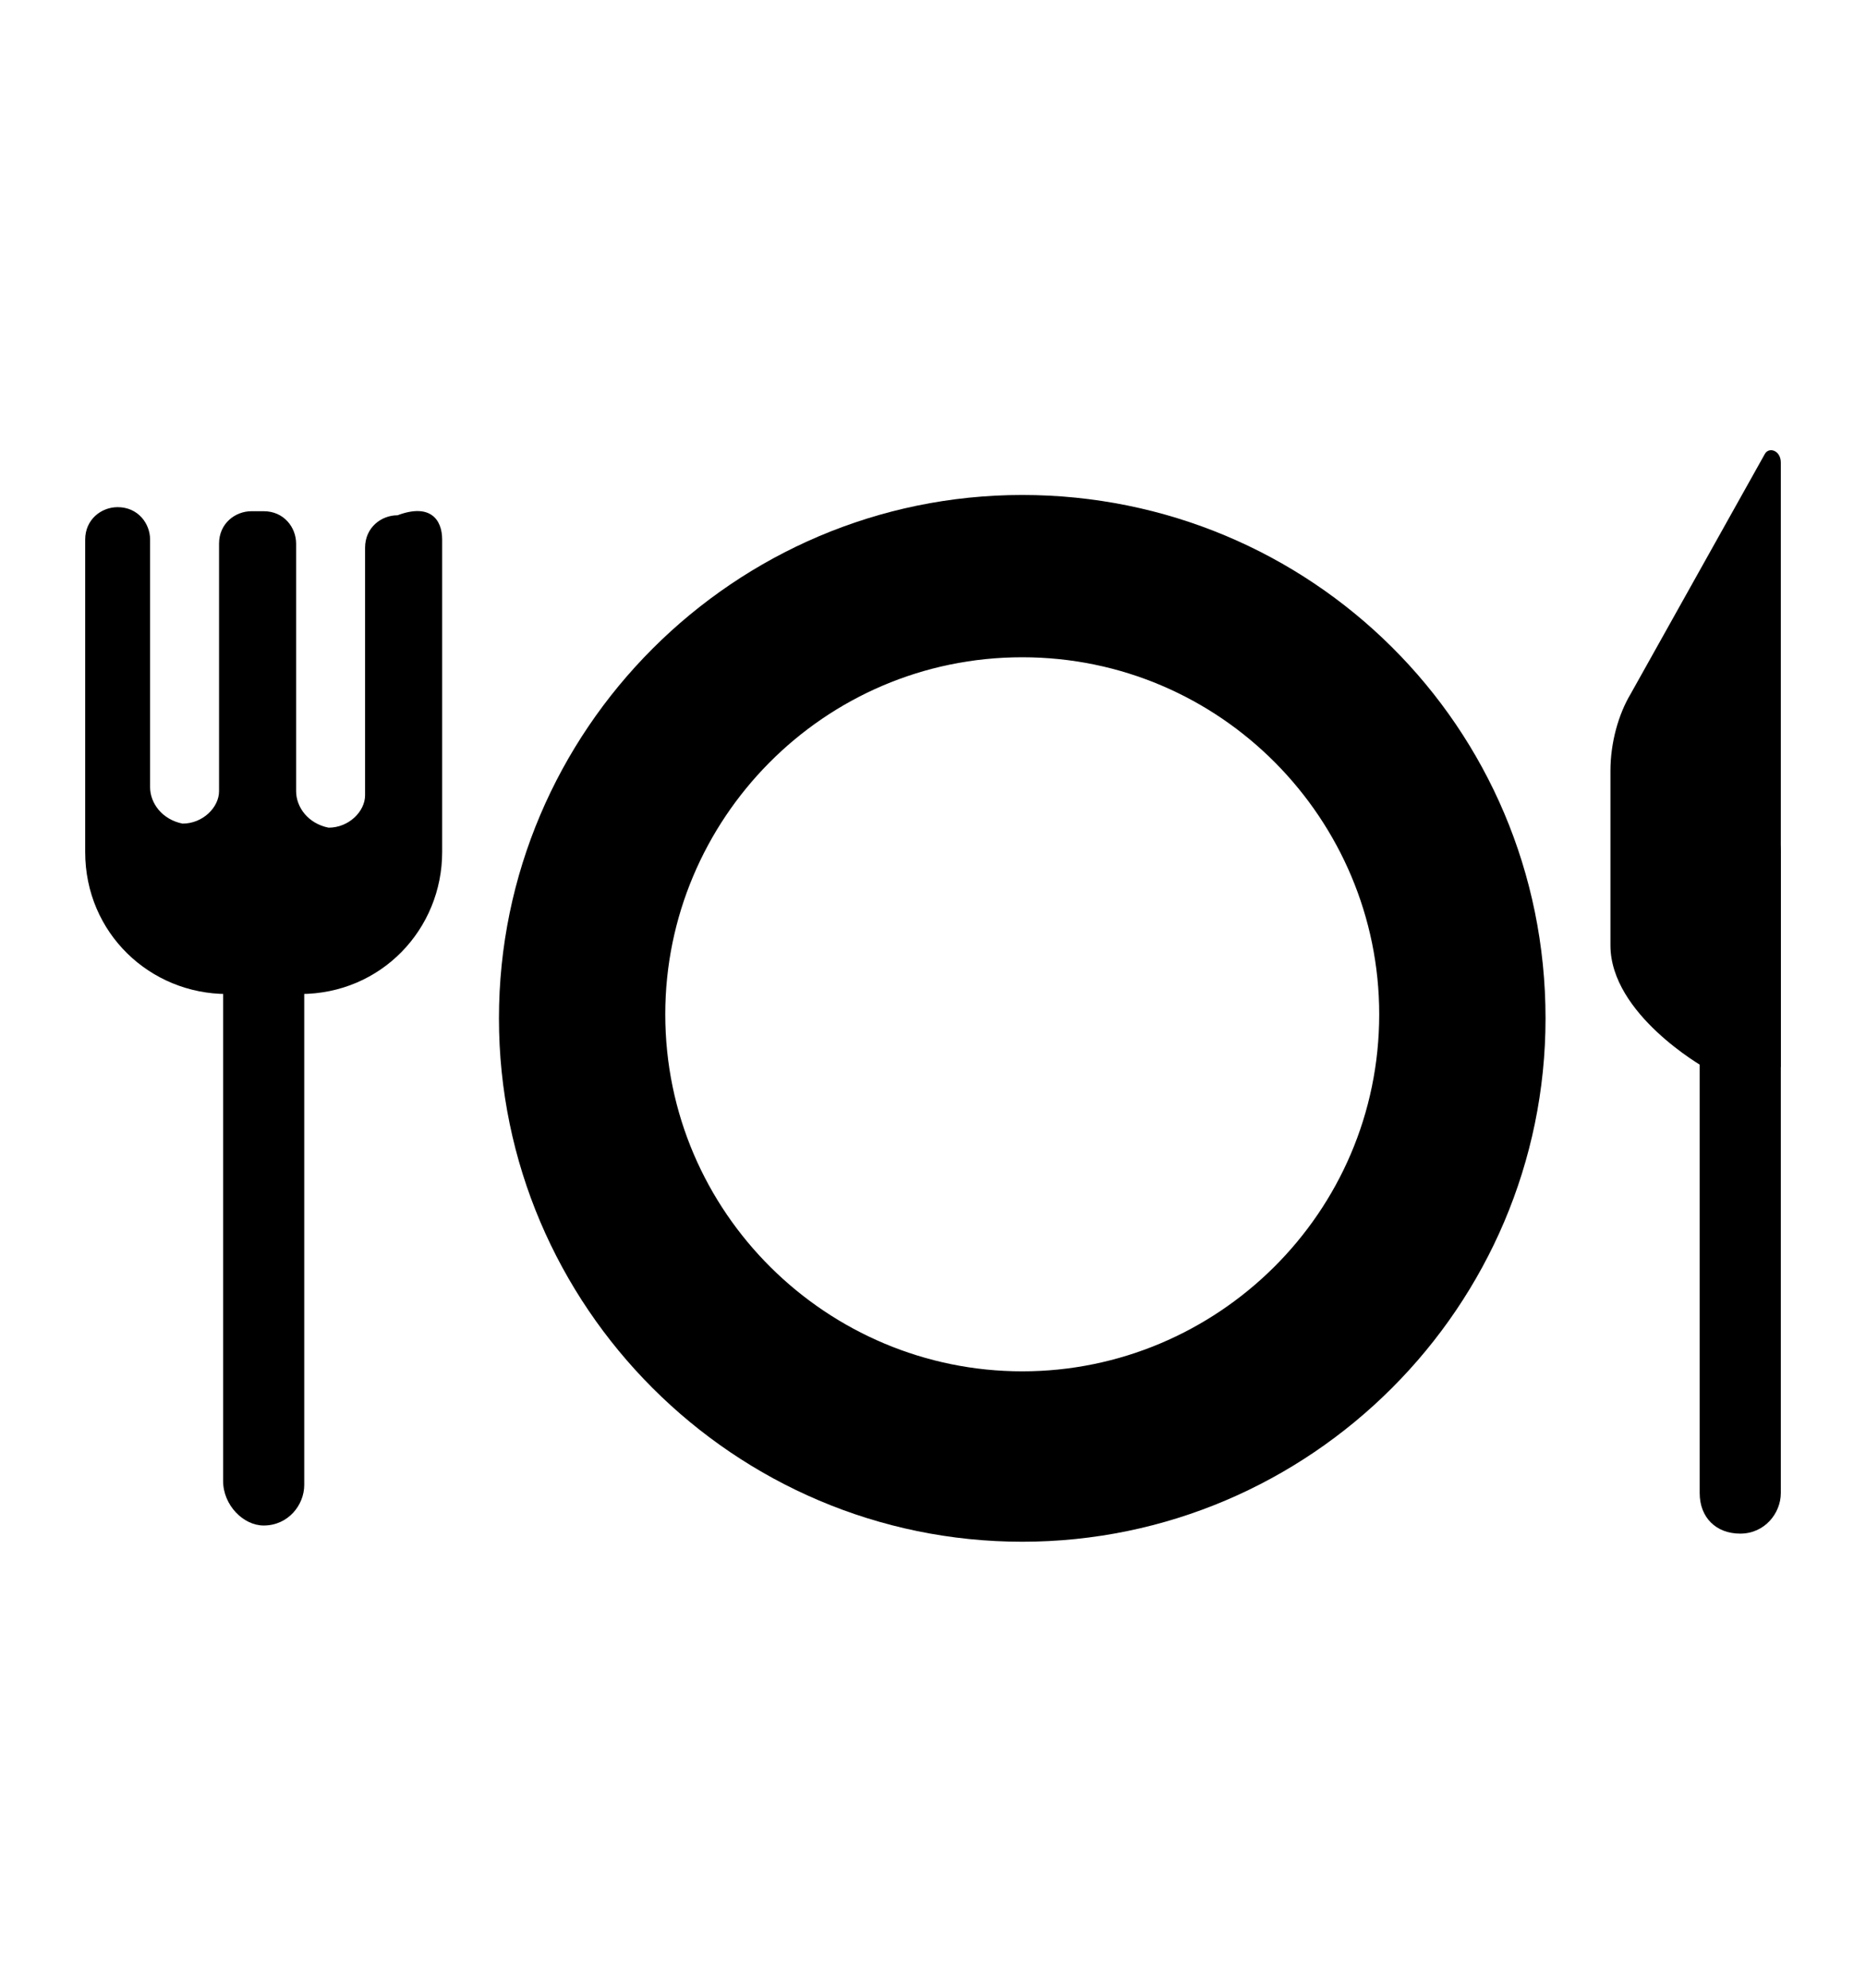<?xml version="1.0" encoding="utf-8"?>
<!-- Generator: Adobe Illustrator 26.0.3, SVG Export Plug-In . SVG Version: 6.00 Build 0)  -->
<svg version="1.1" id="Ebene_1" xmlns="http://www.w3.org/2000/svg" xmlns:xlink="http://www.w3.org/1999/xlink" x="0px" y="0px"
	 viewBox="0 0 46 49" style="enable-background:new 0 0 46 49;" xml:space="preserve">
<g>
	<g>
		<path d="M25.2,12.2c-7.1,0-12.9,5.8-12.9,12.9c0,7.1,5.8,12.9,12.9,12.9c7.1,0,12.9-5.8,12.9-12.9C38.1,17.9,32.3,12.2,25.2,12.2z
			 M25.2,33.8c-4.8,0-8.8-3.9-8.8-8.8c0-4.8,3.9-8.8,8.8-8.8S34,20.2,34,25C34,29.9,30,33.8,25.2,33.8z"/>
	</g>
	<g>
		<path d="M6.5,37.6L6.5,37.6c0.6,0,1-0.5,1-1V20.7c0-0.6-0.5-1-1-1h0c-0.6,0-1,0.5-1,1v15.8C5.5,37.1,6,37.6,6.5,37.6z"/>
		<path d="M10.9,13.3V21c0,1.9-1.5,3.5-3.5,3.5H5.6c-1.9,0-3.5-1.5-3.5-3.5v-7.7c0-0.5,0.4-0.8,0.8-0.8h0c0.5,0,0.8,0.4,0.8,0.8v6.1
			c0,0.4,0.3,0.8,0.8,0.9c0.5,0,0.9-0.4,0.9-0.8v-6.1c0-0.5,0.4-0.8,0.8-0.8h0.3c0.5,0,0.8,0.4,0.8,0.8v6.1c0,0.4,0.3,0.8,0.8,0.9
			c0.5,0,0.9-0.4,0.9-0.8v-6.1c0-0.5,0.4-0.8,0.8-0.8h0C10.6,12.4,10.9,12.8,10.9,13.3z"/>
	</g>
	<g>
		<path d="M42.9,37.8L42.9,37.8c0.6,0,1-0.5,1-1V21c0-0.6-0.5-1-1-1l0,0c-0.6,0-1,0.5-1,1v15.8C41.9,37.4,42.3,37.8,42.9,37.8z"/>
		<path d="M43.9,26.3h-1.9c0,0-2.3-1.3-2.3-3V19c0-0.7,0.2-1.4,0.5-1.9l3.3-5.9c0.1-0.2,0.4-0.1,0.4,0.2V26.3z"/>
	</g>
</g>
</svg>
